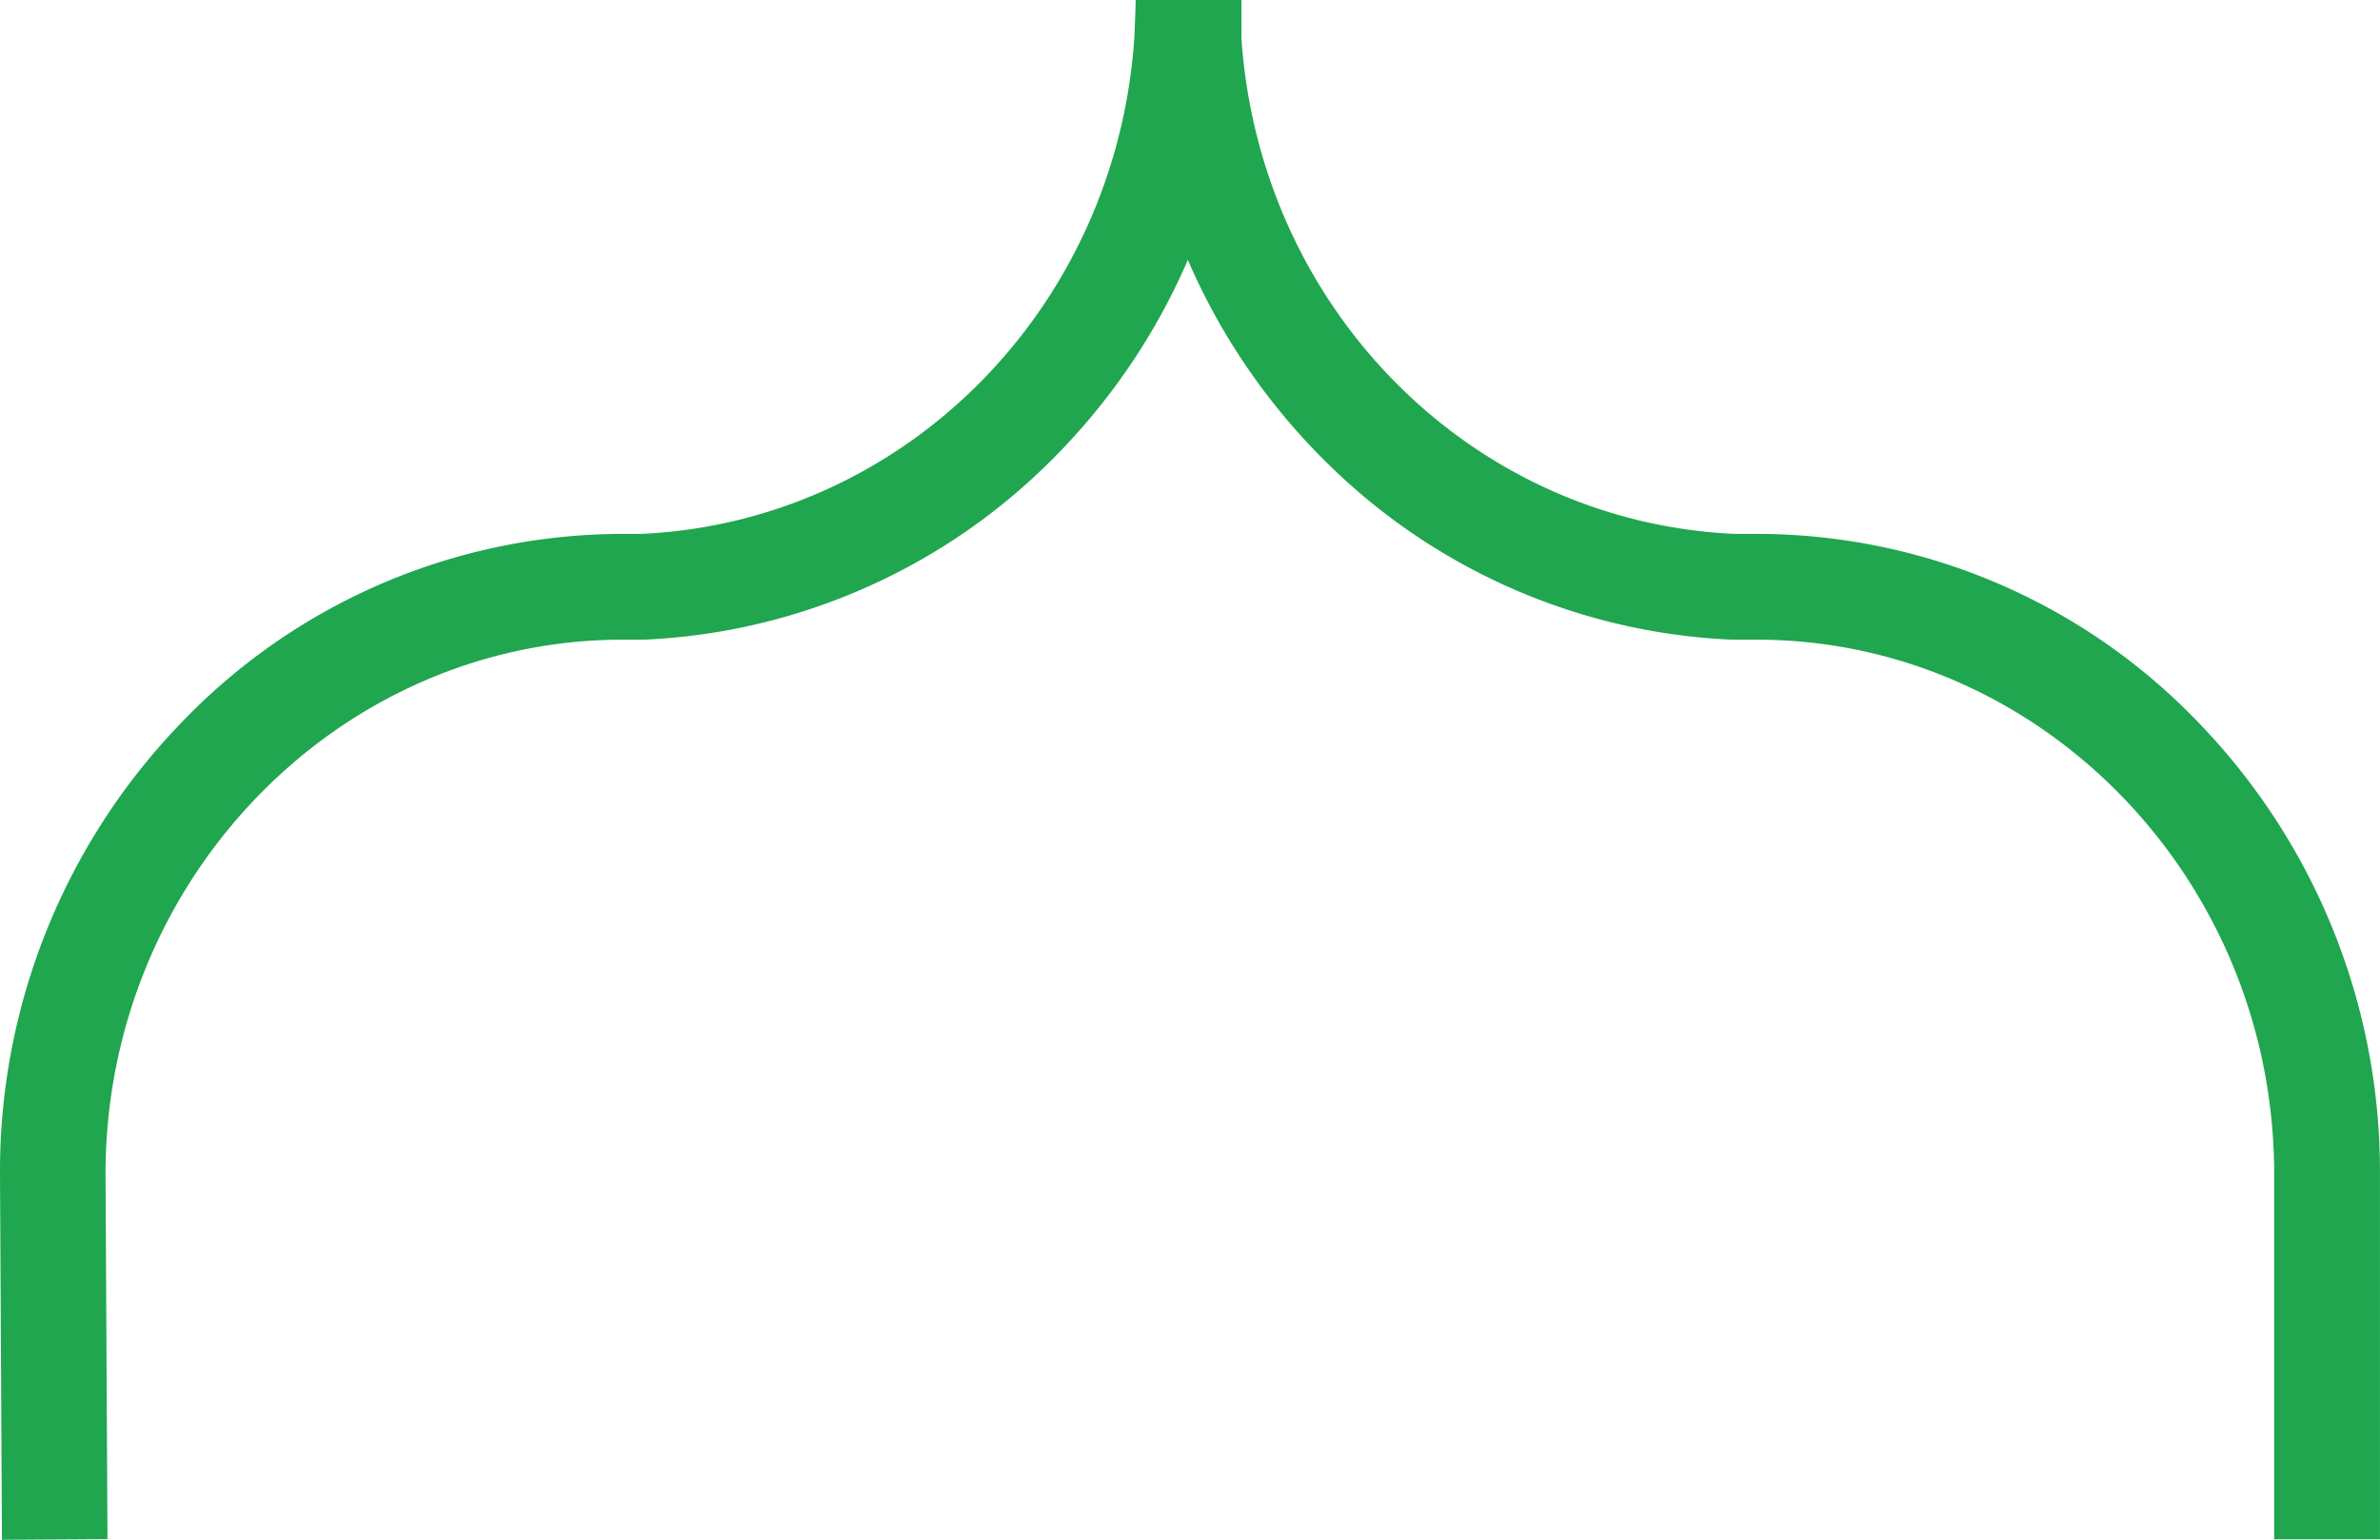 <?xml version="1.0" encoding="UTF-8"?> <svg xmlns="http://www.w3.org/2000/svg" id="Layer_1" data-name="Layer 1" viewBox="0 0 475.62 307.78"> <defs> <style>.cls-1{fill:#20a64f;}</style> </defs> <title>5</title> <path class="cls-1" d="M1339.53,755.44l-0.39-73.1a129,129,0,0,1,36.09-90.07,122.22,122.22,0,0,1,87.61-37.89h4.36c52.63-2.36,95-45,98.63-99.23,0.1-2.31.26-6.28,0.26-7.49h21.14v7.72c3.74,54.14,46,96.63,98.6,99h5.22a122.22,122.22,0,0,1,87.61,37.89,129,129,0,0,1,36.09,90.07v73h-21.14v-73c0-58.49-46.08-106.4-102.71-106.82l-5.75,0a122.73,122.73,0,0,1-81.84-36.35,128.13,128.13,0,0,1-26.79-39.55,128.13,128.13,0,0,1-26.79,39.55,122.74,122.74,0,0,1-81.84,36.35l-5,0c-56.58.41-102.65,48.31-102.66,106.79l0.39,73Z" transform="translate(-1339.14 -447.66)"></path> </svg> 